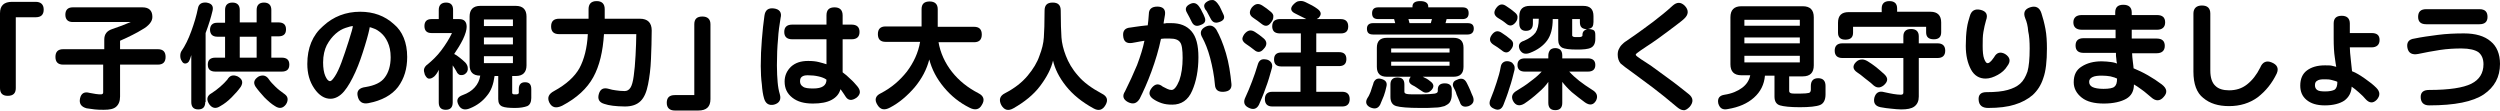 <?xml version="1.0" encoding="utf-8"?>
<!-- Generator: Adobe Illustrator 24.3.0, SVG Export Plug-In . SVG Version: 6.00 Build 0)  -->
<svg version="1.1" id="レイヤー_1" xmlns="http://www.w3.org/2000/svg" xmlns:xlink="http://www.w3.org/1999/xlink" x="0px"
	 y="0px" viewBox="0 0 680.9 30.1" style="enable-background:new 0 0 680.9 30.1;" xml:space="preserve">
<g>
	<path d="M4.3,4.6V24c0,1.4-0.7,2.1-2.2,2.1C0.7,26.1,0,25.4,0,24V3.6c0-2.1,1.1-3.1,3.3-3.1h6.4c1.4,0,2.2,0.7,2.2,2.1
		c0,1.4-0.7,2.1-2.2,2.1H4.3z"/>
	<path d="M32.7,13.4H43c1.4,0,2.1,0.7,2.1,2.1c0,1.4-0.7,2.1-2.1,2.1H32.7v8.7c0,1.3-0.4,2.2-1.1,2.8c-0.7,0.6-1.8,0.8-3.3,0.8
		c-0.9,0-1.7,0-2.5-0.1c-0.7-0.1-1.5-0.2-2.2-0.3c-1.5-0.4-2.1-1.3-1.8-2.7c0.3-1.4,1.2-1.9,2.6-1.5c0.6,0.1,1.1,0.2,1.7,0.3
		c0.6,0.1,1.1,0.1,1.4,0.1c0.4,0,0.6-0.2,0.6-0.5v-7.6H17.2c-1.4,0-2.1-0.7-2.1-2.1c0-1.4,0.7-2.1,2.1-2.1h11.2v-2.6
		c0-1.5,0.7-2.4,2.2-2.9c1.8-0.6,3.4-1.2,5-1.9H19.8c-1.3,0-2-0.7-2-2c0-1.3,0.7-2,2-2h19c1.8,0,2.7,0.9,2.7,2.6
		c0,0.6-0.2,1.2-0.7,1.8c-0.5,0.6-1.1,1.1-2,1.6c-0.8,0.5-1.7,1-2.7,1.5c-0.9,0.5-2.1,1-3.4,1.6V13.4z"/>
	<path d="M55.9,27.8c0,1.3-0.6,2-1.9,2s-1.9-0.7-1.9-2V15c-0.2,0.7-0.4,1.3-0.7,1.8c-0.3,0.4-0.7,0.5-1,0.5c-0.4,0-0.7-0.3-0.9-0.7
		c-0.3-0.4-0.4-0.9-0.4-1.4c0-0.5,0.1-1,0.4-1.4c0.9-1.3,1.8-3.1,2.6-5.3c0.8-2.2,1.4-4.2,1.8-6.2c0.2-1.2,1-1.7,2.3-1.6
		c1.4,0.2,2,0.9,1.7,2.2c-0.2,0.9-0.5,1.9-0.8,2.9c-0.3,1-0.7,2.1-1.1,3.2V27.8z M61.9,21.7c0.7-1.2,1.6-1.4,2.8-0.9
		c1.3,0.7,1.6,1.6,0.9,2.8c-0.7,1-1.5,1.9-2.5,2.9c-1,1-2,1.8-3.1,2.4c-1.2,0.8-2.2,0.6-3-0.5c-0.4-0.6-0.6-1.2-0.5-1.7
		c0.1-0.5,0.5-1,1.1-1.3c0.8-0.5,1.6-1.1,2.4-1.8C60.8,22.9,61.4,22.3,61.9,21.7z M65.3,6.1h4.6V2.7c0-1.3,0.7-2,2-2s2,0.7,2,2v3.4
		h1.9c1.4,0,2.1,0.6,2.1,1.9c0,1.3-0.7,1.9-2.1,1.9h-1.9v5.8h2.8c1.4,0,2.1,0.6,2.1,1.9c0,1.3-0.7,1.9-2.1,1.9h-18
		c-1.4,0-2.1-0.6-2.1-1.9c0-1.3,0.7-1.9,2.1-1.9h2.6V10h-2.1c-0.7,0-1.2-0.2-1.5-0.5c-0.3-0.3-0.5-0.8-0.5-1.4
		c0-0.6,0.2-1.1,0.5-1.4c0.4-0.4,0.9-0.5,1.5-0.5h2.1V2.7c0-1.3,0.7-2,2-2s2,0.7,2,2V6.1z M65.3,15.7h4.6V10h-4.6V15.7z M73.3,21.7
		c0.4,0.6,1,1.2,1.7,1.9c0.7,0.7,1.5,1.3,2.2,1.8c0.6,0.4,1,0.8,1.1,1.3c0.1,0.5,0,1.1-0.4,1.7c-0.8,1.1-1.8,1.3-3,0.5
		c-1-0.6-1.9-1.4-2.9-2.4c-0.9-1-1.7-1.9-2.4-2.9c-0.7-1.1-0.4-2,0.9-2.8C71.7,20.3,72.6,20.6,73.3,21.7z"/>
	<path d="M110.9,15.5c0,3.2-0.8,5.9-2.5,8.2c-1.7,2.2-4.4,3.7-8.1,4.4c-1.6,0.3-2.6-0.4-2.9-2c-0.3-1.4,0.5-2.2,2.2-2.4
		c2.4-0.4,4.2-1.2,5.2-2.6c1-1.3,1.6-3.2,1.6-5.5c0-1.7-0.3-3-0.8-4.1c-0.5-1.1-1.1-1.9-1.8-2.5s-1.3-1-1.9-1.2
		c-0.6-0.2-1-0.4-1.2-0.4c-0.1,0.7-0.5,2.4-1.3,5c-0.8,2.6-1.6,5-2.6,7.2s-2,4-3.1,5.3c-1.1,1.3-2.4,2-3.7,2c-1.6,0-3.1-0.9-4.4-2.8
		c-1.3-1.9-1.9-4.1-1.9-6.7c0-4.3,1.4-7.8,4.3-10.3c2.8-2.6,6.2-3.9,10.1-3.9c3.6,0,6.7,1.1,9.2,3.4
		C109.6,8.5,110.9,11.6,110.9,15.5z M88,17c0,1.5,0.2,2.8,0.6,3.7c0.4,0.9,0.8,1.4,1.3,1.4c0.3,0,0.7-0.4,1.3-1.3
		c0.6-0.9,1.2-2.2,1.8-3.8c0.6-1.7,1.3-3.6,2-5.9c0.7-2.2,1.1-3.6,1.1-4c-0.4,0-1.1,0.2-2,0.5c-0.9,0.3-1.8,0.8-2.7,1.6
		c-0.9,0.8-1.7,1.8-2.4,3.1C88.4,13.5,88,15.1,88,17z"/>
	<path d="M126.6,20.2c-0.5,0.3-1,0.3-1.4,0.2c-0.4-0.2-0.7-0.5-0.9-1c-0.3-0.6-0.7-1.1-1-1.6v10.1c0,1.3-0.6,2-1.9,2s-1.9-0.7-1.9-2
		V19c-0.3,0.7-0.7,1.3-1.2,1.8c-0.6,0.5-1.1,0.7-1.6,0.6c-0.4-0.1-0.7-0.5-1-1.1c-0.2-0.6-0.3-1.1-0.2-1.5c0.1-0.4,0.4-0.9,1-1.3
		c1.2-1,2.5-2.2,3.7-3.8s2.2-3.2,2.9-4.7h-5.6c-1.2,0-1.9-0.6-1.9-1.9c0-1.2,0.6-1.9,1.9-1.9h2V2.7c0-1.3,0.7-2,2-2
		c1.3,0,1.9,0.7,1.9,2v2.5h1.7c1.3,0,2,0.7,2,2.1c0,0.8-0.3,1.9-1,3.4c-0.7,1.4-1.5,2.7-2.4,4c0.4,0.2,0.9,0.5,1.5,1
		c0.6,0.5,1.1,0.9,1.5,1.3c0.4,0.4,0.7,1,0.7,1.5C127.5,19.2,127.2,19.8,126.6,20.2z M135.7,20.7h-1c-0.3,2.2-0.9,4-2.1,5.4
		c-1.1,1.4-2.6,2.6-4.6,3.4c-1.4,0.6-2.5,0.3-3.1-0.9c-0.7-1.3-0.3-2.2,1.1-2.7c1.4-0.5,2.5-1.2,3.3-2.1s1.3-1.9,1.5-3.2
		c-2,0-2.9-1-2.9-2.9V4.5c0-1.9,1-2.9,2.9-2.9h9.7c1.9,0,2.9,1,2.9,2.9v13.3c0,1.9-1,2.9-2.9,2.9h-1v4.6c0,0.2,0.1,0.3,0.2,0.3
		c0.1,0.1,0.3,0.1,0.7,0.1c0.3,0,0.5,0,0.7-0.1c0.1-0.1,0.2-0.2,0.2-0.3v-1c0-1.3,0.6-1.9,1.7-1.9c1.2,0,1.7,0.6,1.7,1.9v2.4
		c0,1.1-0.4,1.9-1.1,2.2c-0.8,0.3-1.9,0.5-3.3,0.5c-1.6,0-2.8-0.1-3.5-0.4c-0.7-0.3-1.1-0.9-1.1-2V20.7z M139.7,5.3h-7.9v1.8h7.9
		V5.3z M139.7,10.2h-7.9v1.9h7.9V10.2z M139.7,15.3h-7.9v1.9h7.9V15.3z"/>
	<path d="M160.3,5.1V2.5c0-1.4,0.7-2.2,2.2-2.2c1.4,0,2.2,0.7,2.2,2.2v2.6h9.6c2.1,0,3.2,1.1,3.2,3.2c0,2.6-0.1,5.2-0.2,7.8
		c-0.1,2.6-0.4,4.9-0.8,6.9c-0.4,2-1,3.5-2,4.5s-2.4,1.5-4.3,1.5c-1.3,0-2.4-0.1-3.3-0.2c-0.9-0.1-1.7-0.3-2.3-0.5
		c-1.4-0.4-1.9-1.3-1.5-2.7c0.4-1.4,1.3-1.8,2.7-1.4c0.6,0.2,1.2,0.3,1.9,0.4c0.7,0.1,1.5,0.2,2.4,0.2c0.7,0,1.2-0.3,1.6-0.9
		c0.4-0.6,0.7-1.7,0.9-3.2c0.2-1.5,0.4-3.4,0.5-5.6c0.1-2.2,0.2-4.1,0.2-5.8h-8.8c-0.3,4.7-1.2,8.6-2.9,11.7
		c-1.7,3.1-4.5,5.7-8.5,7.8c-1.7,0.8-2.8,0.5-3.5-0.9c-0.6-1.3-0.2-2.3,1.3-3.1c3.3-1.8,5.6-3.9,6.9-6.2c1.3-2.4,2.1-5.5,2.3-9.3
		h-7.8c-1.5,0-2.2-0.7-2.2-2.1c0-1.4,0.7-2.1,2.2-2.1H160.3z"/>
	<path d="M189.1,26V6.6c0-1.4,0.7-2.1,2.2-2.1c1.4,0,2.2,0.7,2.2,2.1V27c0,2.1-1.1,3.1-3.3,3.1h-6.4c-1.4,0-2.2-0.7-2.2-2.1
		c0-1.4,0.7-2.1,2.2-2.1H189.1z"/>
	<path d="M212.6,4.9c-0.3,1.8-0.6,3.8-0.7,5.8c-0.2,2.1-0.3,4.4-0.3,7.1c0,1.9,0.1,3.4,0.2,4.6c0.1,1.2,0.3,2.3,0.6,3.3
		c0.4,1.4-0.1,2.4-1.6,2.8c-1.4,0.3-2.3-0.3-2.7-1.7c-0.3-1-0.5-2.3-0.6-3.8c-0.2-1.5-0.3-3.2-0.3-5c0-2.5,0.1-4.9,0.3-7.2
		c0.2-2.4,0.4-4.5,0.7-6.5c0.2-1.6,1.1-2.2,2.6-2C212.3,2.5,213,3.4,212.6,4.9z M225.1,10.7h-9.3c-1.5,0-2.2-0.7-2.2-2
		c0-1.3,0.7-2,2.2-2h9.3V4.2c0-1.5,0.7-2.2,2.2-2.2c1.4,0,2.2,0.7,2.2,2.2v2.5h2.4c1.5,0,2.2,0.7,2.2,2c0,1.3-0.7,2-2.2,2h-2.4v9
		c0.7,0.5,1.4,1.1,2.1,1.8c0.7,0.6,1.3,1.3,1.9,2c1,1.2,0.9,2.2-0.2,3.1c-1.3,0.9-2.3,0.8-3-0.3c-0.3-0.5-0.6-0.9-0.8-1.2
		c-0.2-0.3-0.4-0.6-0.6-0.8c-0.3,1.2-1.1,2.2-2.4,2.9s-3,1-5.1,1c-2.4,0-4.2-0.5-5.6-1.6c-1.4-1.1-2.1-2.5-2.1-4.4
		c0-1.6,0.6-2.9,1.7-4c1.2-1.1,2.7-1.6,4.7-1.6c1.2,0,2.1,0.1,2.9,0.3s1.5,0.4,2.1,0.6V10.7z M220,20.5c-0.7,0-1.2,0.1-1.6,0.4
		c-0.4,0.3-0.5,0.7-0.5,1.3c0,0.6,0.3,1.1,0.8,1.4c0.5,0.4,1.5,0.5,2.8,0.5c1.2,0,2.1-0.2,2.7-0.6c0.6-0.4,0.9-1,0.9-1.8
		c-0.5-0.4-1.3-0.7-2.2-0.9C222,20.6,221.1,20.5,220,20.5z"/>
	<path d="M255.6,11.4c0.5,3,1.8,5.8,3.7,8.2c1.9,2.4,4.3,4.3,7.2,5.8c1.4,0.7,1.8,1.8,0.9,3.2c-0.7,1.3-1.9,1.5-3.4,0.7
		c-2.6-1.3-4.9-3.1-6.9-5.5s-3.3-4.9-4-7.6c-0.7,2.7-2,5.2-4,7.6c-2,2.3-4.2,4.2-6.7,5.5c-1.5,0.8-2.6,0.6-3.4-0.7
		c-0.9-1.4-0.6-2.5,0.9-3.2c2.9-1.5,5.2-3.5,7.1-5.9c1.8-2.4,3.1-5.1,3.6-8.1h-9.4c-1.4,0-2.1-0.7-2.1-2.1s0.7-2.1,2.1-2.1h9.8V2.5
		c0-1.4,0.7-2.1,2.2-2.1c1.4,0,2.2,0.7,2.2,2.1v4.8h9.9c1.4,0,2.1,0.7,2.1,2.1s-0.7,2.1-2.1,2.1H255.6z"/>
	<path d="M286.7,0.7c1.5,0,2.2,0.7,2.2,2.2c0,3.3,0.1,5.8,0.2,7.3s0.5,3.2,1.2,5c0.7,1.8,1.7,3.6,3.3,5.4c1.5,1.8,3.7,3.4,6.5,4.9
		c1.4,0.7,1.8,1.7,1,3.1c-0.8,1.4-1.9,1.7-3.3,0.9c-3.1-1.7-5.6-3.7-7.5-6.1c-1.9-2.4-3-4.7-3.5-6.9c-0.5,2.2-1.7,4.5-3.5,6.9
		c-1.8,2.4-4.3,4.4-7.3,6.1c-1.4,0.8-2.5,0.5-3.3-0.9c-0.7-1.4-0.4-2.5,1-3.2c2.7-1.4,4.7-3,6.2-4.8c1.5-1.8,2.6-3.6,3.2-5.4
		c0.7-1.8,1.1-3.4,1.2-5c0.1-1.5,0.2-3.9,0.2-7.3C284.5,1.4,285.2,0.7,286.7,0.7z"/>
	<path d="M316.9,6.4c0.2,0,0.5,0,0.8-0.1c0.3,0,0.8,0,1.3,0c2.4,0,4.2,0.7,5.5,2.2s1.9,3.8,1.9,7.1c0,3.5-0.6,6.6-1.7,9.1
		c-1.1,2.6-3,3.8-5.4,3.8c-1.1,0-2-0.1-2.9-0.4c-0.9-0.3-1.7-0.7-2.4-1.2c-1.2-0.9-1.2-1.9-0.2-3.1c0.9-1,1.8-1.1,2.9-0.2
		c0.4,0.2,0.8,0.4,1.2,0.6s0.8,0.3,1.2,0.3c0.7,0,1.4-0.9,2.1-2.6c0.6-1.7,0.9-3.8,0.9-6.1c0-2.2-0.2-3.7-0.7-4.3
		c-0.5-0.7-1.4-1-2.8-1c-0.5,0-1,0-1.5,0c-0.5,0-0.8,0.1-0.9,0.1c-0.6,2.9-1.5,5.9-2.6,8.9c-1.1,3-2.2,5.4-3.2,7.4
		c-0.8,1.3-1.8,1.6-3.2,0.9c-1.3-0.7-1.6-1.7-0.8-2.9c1.2-2.4,2.3-4.8,3.3-7.2c0.9-2.4,1.6-4.6,2-6.6c-0.1,0-0.5,0.1-1.2,0.2
		c-0.7,0.1-1.4,0.3-2.2,0.4c-1.5,0.2-2.3-0.4-2.4-2c-0.1-1.3,0.5-2.1,2-2.2c0.9-0.1,1.8-0.3,2.8-0.4c1-0.1,1.6-0.2,1.9-0.2
		c0.1-0.7,0.2-1.7,0.3-3.1c0-1.3,0.8-2,2.3-2c1.5,0,2.3,0.7,2.1,2.2C317.1,5,317,5.9,316.9,6.4z M323.3,3.5c-0.6-1-0.4-1.8,0.8-2.4
		c1-0.5,1.8-0.3,2.5,0.7c0.3,0.4,0.6,0.9,0.8,1.4c0.3,0.5,0.5,1,0.7,1.5c0.4,1,0.1,1.7-1.1,2.1c-1.1,0.5-1.9,0.2-2.4-0.8
		c-0.2-0.4-0.4-0.8-0.6-1.2C323.8,4.4,323.6,4,323.3,3.5z M335.4,22.9c0.1,1.3-0.6,2-2.1,2.1c-1.5,0.1-2.3-0.5-2.4-1.9
		c-0.2-2.5-0.7-5-1.3-7.3c-0.6-2.3-1.4-4.2-2.1-5.5c-0.8-1.3-0.5-2.3,0.8-3c1.2-0.6,2.2-0.4,3,0.8c0.9,1.6,1.8,3.7,2.6,6.4
		S335.1,19.9,335.4,22.9z M328.3,2.6c-0.6-1-0.4-1.7,0.7-2.3c0.5-0.3,1-0.3,1.4-0.3c0.4,0.1,0.8,0.4,1.2,0.9c0.4,0.5,0.7,1,0.9,1.5
		c0.2,0.5,0.5,1,0.7,1.5c0.5,1,0.1,1.7-1.1,2.1c-1.1,0.4-1.8,0.1-2.3-0.8c-0.3-0.6-0.6-1.1-0.8-1.5C328.8,3.3,328.6,2.9,328.3,2.6z"
		/>
	<path d="M341.6,13.6c-0.7-0.6-1.5-1.1-2.2-1.6c-0.6-0.4-0.9-0.8-1-1.2c-0.1-0.4,0.1-0.9,0.5-1.5c0.9-1.1,1.8-1.3,2.9-0.6
		c0.8,0.5,1.6,1.1,2.3,1.7c0.5,0.4,0.8,0.9,0.8,1.4c0,0.5-0.2,1-0.7,1.5C343.4,14.3,342.5,14.4,341.6,13.6z M346.4,18.6
		c-0.5,1.8-1,3.6-1.7,5.4c-0.6,1.8-1.3,3.3-1.8,4.5c-0.6,1.2-1.6,1.5-2.9,0.8c-1.2-0.6-1.4-1.6-0.8-2.8c0.6-1.3,1.2-2.7,1.8-4.3
		c0.6-1.6,1.1-3,1.5-4.4c0.2-0.7,0.4-1.1,0.8-1.4c0.4-0.3,0.9-0.3,1.6-0.2c0.6,0.1,1,0.4,1.3,0.8C346.5,17.4,346.6,18,346.4,18.6z
		 M343.6,6.5c-0.7-0.6-1.5-1.1-2.2-1.6c-1.1-0.7-1.3-1.6-0.5-2.8c0.9-1.1,1.8-1.3,2.9-0.6c0.8,0.5,1.6,1.1,2.3,1.7
		c0.5,0.4,0.8,0.9,0.7,1.4c0,0.5-0.2,1-0.6,1.5C345.4,7.2,344.6,7.3,343.6,6.5z M358.6,5.2h6.6c1.3,0,2,0.7,2,2c0,1.3-0.7,1.9-2,1.9
		h-6.7v5.1h6.2c1.3,0,2,0.6,2,1.9c0,1.3-0.7,1.9-2,1.9h-6.2V25h7.1c1.3,0,2,0.7,2,2s-0.7,2-2,2h-19.1c-1.3,0-2-0.7-2-2s0.7-2,2-2
		h7.7v-6.9H349c-1.3,0-2-0.6-2-1.9c0-1.3,0.7-1.9,2-1.9h5.3V9.1h-5.8c-0.6,0-1.2-0.2-1.5-0.5c-0.3-0.3-0.5-0.8-0.5-1.4
		c0-0.7,0.2-1.2,0.5-1.5c0.4-0.3,0.9-0.5,1.5-0.5h7.3c-1-0.5-2-1-3-1.5c-1.3-0.6-1.5-1.5-0.5-2.5c0.5-0.5,1-0.9,1.6-0.9
		c0.5-0.1,1.1,0,1.7,0.3c1.3,0.6,2.4,1.2,3.2,1.8c1.1,0.8,1.2,1.6,0.3,2.5L358.6,5.2z"/>
	<path d="M374,22.9c0.1-0.6,0.4-1,0.8-1.3c0.4-0.2,0.8-0.3,1.4-0.1c1.2,0.3,1.7,1,1.4,2.1c-0.2,0.9-0.4,1.7-0.7,2.5
		c-0.3,0.8-0.7,1.6-1,2.4c-0.6,1.1-1.5,1.3-2.8,0.7c-1.1-0.6-1.3-1.5-0.6-2.6c0.3-0.4,0.5-0.9,0.8-1.6
		C373.5,24.2,373.8,23.6,374,22.9z M389,2h9.3c1.2,0,1.7,0.5,1.7,1.6c0,1.1-0.6,1.6-1.7,1.6H394l-0.3,1.1h6c1.2,0,1.7,0.5,1.7,1.5
		c0,1-0.6,1.6-1.7,1.6H374c-1.2,0-1.7-0.5-1.7-1.6c0-1,0.6-1.5,1.7-1.5h6l-0.3-1.1h-4.3c-1.2,0-1.7-0.5-1.7-1.6
		c0-1.1,0.6-1.6,1.7-1.6h9.3V1.8c0-1,0.7-1.5,2.1-1.5c1.4,0,2.2,0.5,2.2,1.5V2z M384.4,20.9h-6.7c-1.8,0-2.7-0.9-2.7-2.7V13
		c0-1.8,0.9-2.7,2.7-2.7h18.2c1.8,0,2.7,0.9,2.7,2.7v5.2c0,1.8-0.9,2.7-2.7,2.7h-8.4c0.3,0.2,0.6,0.3,1,0.5c0.3,0.2,0.7,0.4,1,0.7
		c1,0.7,1.2,1.5,0.4,2.4c-0.4,0.4-0.8,0.7-1.2,0.7c-0.4,0.1-0.9,0-1.3-0.3c-0.6-0.4-1.1-0.7-1.5-1c-0.4-0.3-0.8-0.5-1.2-0.7
		c-1.1-0.6-1.2-1.4-0.4-2.4L384.4,20.9z M386.7,25.7c2.1,0,3.4-0.1,4-0.2c0.6-0.1,0.9-0.3,0.9-0.7v-0.4c0-1.1,0.6-1.7,1.9-1.7
		c1.3,0,1.9,0.6,1.9,1.7v1.4c0,0.8-0.2,1.5-0.5,2s-0.9,0.8-1.5,1.1c-0.7,0.2-1.5,0.4-2.5,0.4c-1,0.1-2.4,0.1-4.1,0.1
		c-3.3,0-5.5-0.2-6.5-0.5c-1.1-0.3-1.6-1.2-1.6-2.5V23c0-1.2,0.6-1.9,1.9-1.9s1.9,0.6,1.9,1.9v2c0,0.3,0.2,0.5,0.7,0.6
		C383.6,25.7,384.8,25.7,386.7,25.7z M378.9,14.3h15.9v-1.1h-15.9V14.3z M378.9,17.9h15.9v-1.1h-15.9V17.9z M389.7,6.3l0.3-1.1h-6.4
		l0.3,1.1H389.7z M396,24c-0.3-0.5-0.4-1-0.2-1.4c0.1-0.4,0.5-0.7,1.1-0.9c0.6-0.3,1.1-0.3,1.5-0.2c0.4,0.1,0.8,0.5,1.1,1.1
		c0.3,0.6,0.6,1.2,0.9,1.9c0.3,0.7,0.5,1.3,0.8,1.9c0.4,1.2,0,2-1.2,2.5c-1.3,0.4-2.1,0-2.4-1.1c-0.3-0.7-0.6-1.4-0.9-2.1
		C396.5,24.9,396.2,24.4,396,24z"/>
	<path d="M412.5,19c-0.4,1.6-0.8,3.3-1.4,5c-0.5,1.7-1.1,3.2-1.6,4.5c-0.5,1.3-1.4,1.7-2.6,1.1c-1.2-0.5-1.5-1.4-0.9-2.7
		c0.6-1.4,1.1-2.9,1.6-4.4c0.5-1.5,0.9-2.9,1.1-4.1c0.1-0.7,0.3-1.1,0.7-1.4c0.4-0.3,0.9-0.4,1.5-0.3c0.5,0.1,1,0.3,1.2,0.7
		C412.5,17.8,412.6,18.3,412.5,19z M409,13.7c-0.8-0.6-1.5-1.1-2.2-1.5c-1.1-0.7-1.3-1.6-0.5-2.7c0.8-1.1,1.7-1.3,2.8-0.5
		c0.8,0.5,1.6,1.1,2.3,1.7c0.5,0.4,0.8,0.9,0.7,1.4c0,0.5-0.2,0.9-0.6,1.4C410.8,14.5,409.9,14.5,409,13.7z M410.2,6.4
		c-0.7-0.6-1.5-1.1-2.2-1.5c-1.1-0.7-1.3-1.6-0.5-2.7c0.8-1.1,1.7-1.3,2.8-0.5c0.8,0.5,1.6,1.1,2.3,1.7c0.5,0.4,0.8,0.9,0.7,1.4
		c0,0.5-0.2,0.9-0.6,1.4C411.9,7.1,411.1,7.2,410.2,6.4z M427.3,19.4c0.9,1,1.8,1.8,2.8,2.6c1,0.8,2.2,1.6,3.6,2.5
		c1.2,0.7,1.6,1.7,1,2.9c-0.7,1.2-1.7,1.4-3,0.5c-1.2-0.9-2.4-1.8-3.6-2.8c-1.1-1-2-2-2.6-2.8v5.7c0,1.3-0.6,2-1.9,2s-1.9-0.7-1.9-2
		v-5.7c-0.6,0.9-1.5,1.9-2.8,3c-1.2,1.1-2.5,2.1-3.7,2.9c-1.3,0.8-2.4,0.6-3.1-0.7c-0.6-1.2-0.2-2.1,1-2.8c1.3-0.8,2.6-1.6,3.7-2.5
		c1.1-0.8,2.2-1.7,3.1-2.7h-4.6c-1.3,0-2-0.6-2-1.8c0-1.2,0.7-1.8,2-1.8h6.4v-0.8c0-0.6,0.2-1.1,0.5-1.5c0.3-0.3,0.8-0.5,1.4-0.5
		s1.1,0.2,1.4,0.5c0.3,0.3,0.5,0.8,0.5,1.5v0.8h7c1.3,0,2,0.6,2,1.8c0,1.2-0.7,1.8-2,1.8H427.3z M432.5,7.9c0.6,0,1.1,0.1,1.5,0.3
		s0.5,0.7,0.5,1.4v1c0,1.2-0.4,2-1.2,2.4c-0.8,0.4-2.1,0.5-3.8,0.5c-2.1,0-3.4-0.2-4-0.5c-0.7-0.4-1.1-1.1-1.1-2.1V5.2h-1.5
		c0,2.5-0.5,4.4-1.5,5.8c-1,1.4-2.6,2.6-4.7,3.4c-1.3,0.5-2.2,0.2-2.8-0.9c-0.5-1.2-0.1-2,1.2-2.4c1.4-0.6,2.4-1.3,3.1-2.2
		c0.6-0.9,0.9-2.1,0.9-3.8h-1.6v1.3c0,1.3-0.6,2-1.9,2c-1.2,0-1.8-0.7-1.8-2V4.4c0-1.9,1-2.8,2.9-2.8h14.5c1.9,0,2.8,0.9,2.8,2.8V6
		c0,0.5-0.1,1-0.3,1.3S433.1,7.8,432.5,7.9z M432.2,8c-0.7-0.1-1.3-0.3-1.5-0.6c-0.3-0.3-0.4-0.8-0.4-1.4V5.2h-2.1v4.5
		c0,0.1,0.1,0.2,0.3,0.3c0.2,0.1,0.5,0.1,1.1,0.1c0.5,0,0.9,0,1.1-0.1c0.2-0.1,0.3-0.2,0.3-0.3V9.5C431,8.7,431.4,8.2,432.2,8z"/>
	<path d="M455.5,1.6c1.2-1.1,2.3-1.1,3.4,0c1.1,1.2,1,2.4-0.2,3.5c-0.6,0.6-2,1.6-4.1,3.2c-2.1,1.6-3.7,2.7-4.7,3.4
		c-1.1,0.7-2.1,1.4-3,2s-1.4,1-1.4,1.2c0,0.2,0.5,0.6,1.4,1.2c0.9,0.6,1.9,1.2,2.9,1.9c1,0.7,2.6,1.9,4.8,3.5c2.2,1.6,3.9,3,5.3,4.1
		c1.3,1,1.4,2.2,0.3,3.5c-0.6,0.6-1.2,1-1.7,0.9c-0.5,0-1.1-0.3-1.7-0.8c-2.5-2.1-4.7-3.9-6.7-5.4c-2-1.5-3.8-2.8-5.4-4
		c-1.6-1.1-2.7-2-3.3-2.5c-0.5-0.6-0.8-1.4-0.8-2.4c0-0.6,0.1-1.1,0.3-1.5c0.2-0.4,0.4-0.8,0.8-1.2c0.3-0.3,0.7-0.7,1.2-1
		c0.4-0.3,1.3-0.9,2.6-1.8c1.3-0.9,2.9-2.1,4.8-3.5C452.1,4.5,453.9,3.1,455.5,1.6z"/>
	<path d="M487.3,20.7v4.1c0,0.3,0.2,0.5,0.5,0.6c0.3,0.1,1.1,0.1,2.3,0.1c1.4,0,2.2-0.1,2.6-0.2c0.3-0.1,0.5-0.4,0.5-0.9v-1
		c0-1.4,0.7-2.1,2-2.1s2,0.7,2,2.1v2.3c0,1.5-0.5,2.5-1.5,2.9c-1,0.4-2.9,0.6-5.5,0.6c-2.6,0-4.4-0.2-5.4-0.5s-1.5-1.1-1.5-2.4v-5.7
		h-2.6c-0.2,2.4-1.2,4.4-3,6c-1.8,1.6-4.1,2.6-7.1,3.1c-1.4,0.3-2.2-0.2-2.6-1.5c-0.3-1.4,0.3-2.2,1.7-2.4c2-0.3,3.6-1,4.8-1.9
		c1.2-0.9,1.9-2,2.2-3.4h-2.4c-2,0-3-1-3-3V4.7c0-2,1-3,3-3H491c2,0,3,1,3,3v13.1c0,2-1,3-3,3H487.3z M490.2,5.4h-15.1v1.6h15.1V5.4
		z M490.2,10.2h-15.1v1.6h15.1V10.2z M490.2,15.2h-15.1V17h15.1V15.2z"/>
	<path d="M522.6,15.8v10.5c0,1.2-0.4,2.1-1.2,2.7s-2,0.8-3.6,0.8c-0.8,0-1.7-0.1-2.7-0.2c-1-0.1-1.9-0.2-2.9-0.4
		c-1.5-0.3-2-1.2-1.7-2.6c0.4-1.4,1.3-1.9,2.7-1.5c1,0.2,1.8,0.4,2.5,0.5c0.7,0.1,1.4,0.2,2,0.2c0.5,0,0.7-0.2,0.7-0.6v-9.4h-16.6
		c-1.4,0-2.1-0.7-2.1-2s0.7-2,2.1-2h16.6V9.9c0-1.3,0.7-2,2.1-2c1.4,0,2.1,0.7,2.1,2v1.9h5.1c1.4,0,2.1,0.7,2.1,2s-0.7,2-2.1,2
		H522.6z M524.8,7.3h-20.1v1.6c0,1.3-0.7,1.9-2.1,1.9c-1.3,0-2-0.6-2-1.9V6.2c0-2,1-2.9,2.9-2.9h9V2.3c0-1.3,0.7-2,2.1-2
		c1.4,0,2.1,0.7,2.1,2v0.9h9.1c1.9,0,2.9,1,2.9,2.9v2.7c0,1.3-0.7,1.9-2,1.9c-1.4,0-2.1-0.6-2.1-1.9V7.3z M505.8,19.7
		c-1.2-0.8-1.3-1.8-0.3-2.8c0.5-0.5,1-0.7,1.7-0.7c0.5,0,1,0.2,1.5,0.5c0.7,0.4,1.5,1,2.3,1.6c0.9,0.7,1.6,1.4,2.3,2
		c1,1,0.9,1.9-0.2,2.9c-1.1,0.9-2.1,0.8-3.1-0.2c-0.6-0.6-1.4-1.1-2.1-1.7C507.1,20.6,506.4,20.1,505.8,19.7z"/>
	<path d="M536.5,4.4c0.4-1.5,1.4-2.1,3-1.7c1.5,0.4,2,1.3,1.4,2.9c-0.3,1-0.5,2-0.7,3.1c-0.2,1.1-0.2,2.4-0.2,3.8
		c0,1.5,0.1,2.7,0.4,3.5c0.3,0.8,0.6,1.2,0.9,1.2c0.3,0,0.5-0.1,0.8-0.4c0.3-0.2,0.6-0.7,1-1.2c0.7-1.3,1.7-1.6,3-0.9
		c1.4,0.9,1.6,2,0.6,3.3c-0.6,1-1.5,1.8-2.6,2.4c-1.1,0.6-2.2,1-3.3,1c-1.7,0-3.1-0.8-4-2.5c-0.9-1.7-1.4-3.8-1.4-6.4
		c0-1.8,0.1-3.4,0.3-4.8S536.2,5.4,536.5,4.4z M551.6,5c-0.6-1.5-0.2-2.5,1.3-3c1.5-0.5,2.6,0,3.1,1.6c0.4,1.2,0.8,2.7,1.1,4.3
		c0.3,1.6,0.4,3.4,0.4,5.3c0,3.5-0.3,6.2-1,8.1c-0.6,1.9-1.6,3.4-2.9,4.6c-1.3,1.1-2.9,2-4.9,2.6c-1.9,0.6-4.3,0.9-7.2,0.9
		c-1.6,0-2.5-0.7-2.6-2.2c-0.1-1.4,0.6-2.1,2.1-2.1c2.5,0,4.4-0.2,5.8-0.6c1.4-0.4,2.5-0.9,3.4-1.7c0.9-0.8,1.5-1.9,2-3.3
		c0.4-1.4,0.6-3.5,0.6-6.3c0-1.8-0.1-3.4-0.4-4.7C552.3,7.1,552,5.9,551.6,5z"/>
	<path d="M576.2,10.5V8.1H567c-1.5,0-2.3-0.7-2.3-2s0.8-2,2.3-2h9.1V3.4c0-1.4,0.7-2.1,2.2-2.1c1.5,0,2.3,0.7,2.3,2.1v0.7h6.9
		c1.5,0,2.2,0.7,2.2,2s-0.8,2-2.2,2h-6.9v2.4h6.8c1.5,0,2.2,0.7,2.2,2c0,1.3-0.8,2-2.2,2h-6.7c0,0.6,0.1,1.4,0.2,2.3
		c0.1,0.9,0.2,1.5,0.2,1.8c1.2,0.5,2.5,1.1,3.9,1.9c1.4,0.8,2.6,1.6,3.8,2.5c1.4,1.1,1.6,2.2,0.5,3.4c-1,1.2-2.2,1.2-3.4,0.1
		c-0.9-0.7-1.7-1.5-2.6-2.1c-0.9-0.7-1.6-1.1-2.1-1.4c0,1.8-0.7,3.1-2.1,3.9s-3.5,1.3-6.1,1.3c-2.6,0-4.6-0.5-6-1.6
		c-1.4-1.1-2.2-2.5-2.2-4.2c0-2,0.7-3.4,2.2-4.3c1.4-0.9,3.2-1.4,5.4-1.4c0.9,0,1.8,0.1,2.6,0.2s1.3,0.3,1.6,0.4
		c-0.1-0.4-0.2-0.8-0.2-1.3c-0.1-0.5-0.1-1-0.1-1.6h-8.8c-1.5,0-2.2-0.7-2.2-2c0-1.3,0.7-2,2.2-2H576.2z M572.5,20.6
		c-1.2,0-2,0.1-2.6,0.4c-0.6,0.3-0.9,0.7-0.9,1.3c0,0.6,0.3,1.1,0.9,1.4c0.6,0.3,1.6,0.5,3,0.5c1.5,0,2.6-0.2,3-0.6
		c0.5-0.4,0.7-1.1,0.7-2.2c-0.4-0.2-0.9-0.4-1.8-0.6C574.2,20.7,573.4,20.6,572.5,20.6z"/>
	<path d="M607.1,24.6c1.9,0,3.5-0.5,4.9-1.6c1.4-1.1,2.6-2.6,3.6-4.6c0.6-1.5,1.7-2,3.1-1.4c1.5,0.6,2,1.6,1.4,3
		c-1.3,2.7-3,4.8-5.2,6.5c-2.2,1.6-4.8,2.4-7.8,2.4c-2.9,0-5.2-0.7-7-2.2c-1.8-1.4-2.7-3.8-2.7-7.2V3.7c0-1.4,0.8-2.2,2.3-2.2
		c1.5,0,2.3,0.7,2.3,2.2v15.5c0,2,0.5,3.4,1.4,4.2C604.2,24.2,605.5,24.6,607.1,24.6z"/>
	<path d="M640,9h5.9c1.5,0,2.2,0.6,2.2,1.9c0,1.3-0.8,2-2.2,2H640c0,0.7,0.1,2,0.3,3.7c0.2,1.7,0.3,2.7,0.3,2.8
		c1.1,0.4,2.2,1.1,3.5,2c1.3,0.9,2.3,1.7,3.1,2.5c1.1,1.1,1.1,2.2,0.1,3.3c-1,1-2,0.9-3-0.2c-0.4-0.5-1-1.1-1.8-1.8
		c-0.8-0.7-1.4-1.2-2-1.6c-0.1,1.7-0.8,2.9-2,3.8c-1.2,0.8-3,1.3-5.3,1.3c-2.2,0-3.8-0.5-5-1.5c-1.2-1-1.7-2.3-1.7-3.9
		c0-1.8,0.6-3.2,1.8-4.1c1.2-0.9,2.8-1.4,4.9-1.4c0.8,0,1.5,0,1.9,0.1c0.5,0.1,0.9,0.2,1.2,0.3c-0.1-0.4-0.2-1.2-0.4-2.6
		c-0.2-1.3-0.3-3-0.3-5.2v-4c0-1.4,0.7-2.1,2.2-2.1c1.4,0,2.2,0.7,2.2,2.1V9z M630.5,23.2c0,0.6,0.2,1,0.6,1.3
		c0.4,0.3,1.1,0.4,2.2,0.4c1.2,0,2.1-0.2,2.6-0.5c0.5-0.4,0.7-1.1,0.7-2.1c-0.3-0.2-0.8-0.3-1.5-0.5s-1.3-0.2-2.1-0.2
		c-0.9,0-1.5,0.1-1.9,0.4C630.7,22.2,630.5,22.6,630.5,23.2z"/>
	<path d="M680.9,17.4c0,3.6-1.5,6.3-4.4,8.3c-3,2-7.9,3-14.9,3c-1.5,0-2.3-0.8-2.3-2.3c0-1.3,0.8-1.9,2.3-1.9
		c5.5,0,9.3-0.6,11.5-1.7c2.2-1.1,3.3-2.9,3.3-5.3c0-1.5-0.5-2.6-1.4-3.3c-0.9-0.6-2.4-1-4.6-1c-1.8,0-3.8,0.1-5.8,0.4
		c-2,0.3-4.1,0.7-6,1.1c-1.6,0.3-2.6-0.2-2.9-1.6c-0.3-1.5,0.3-2.4,1.9-2.6c1.9-0.4,4.1-0.7,6.4-1c2.3-0.3,4.7-0.4,7.1-0.4
		c3.1,0,5.6,0.7,7.3,2.2C680,12.6,680.9,14.7,680.9,17.4z M675.3,2.5c1.5,0,2.2,0.7,2.2,2.1c0,1.3-0.7,2-2.2,2h-14.5
		c-1.5,0-2.2-0.7-2.2-2c0-1.4,0.7-2.1,2.2-2.1H675.3z"/>
</g>
</svg>
